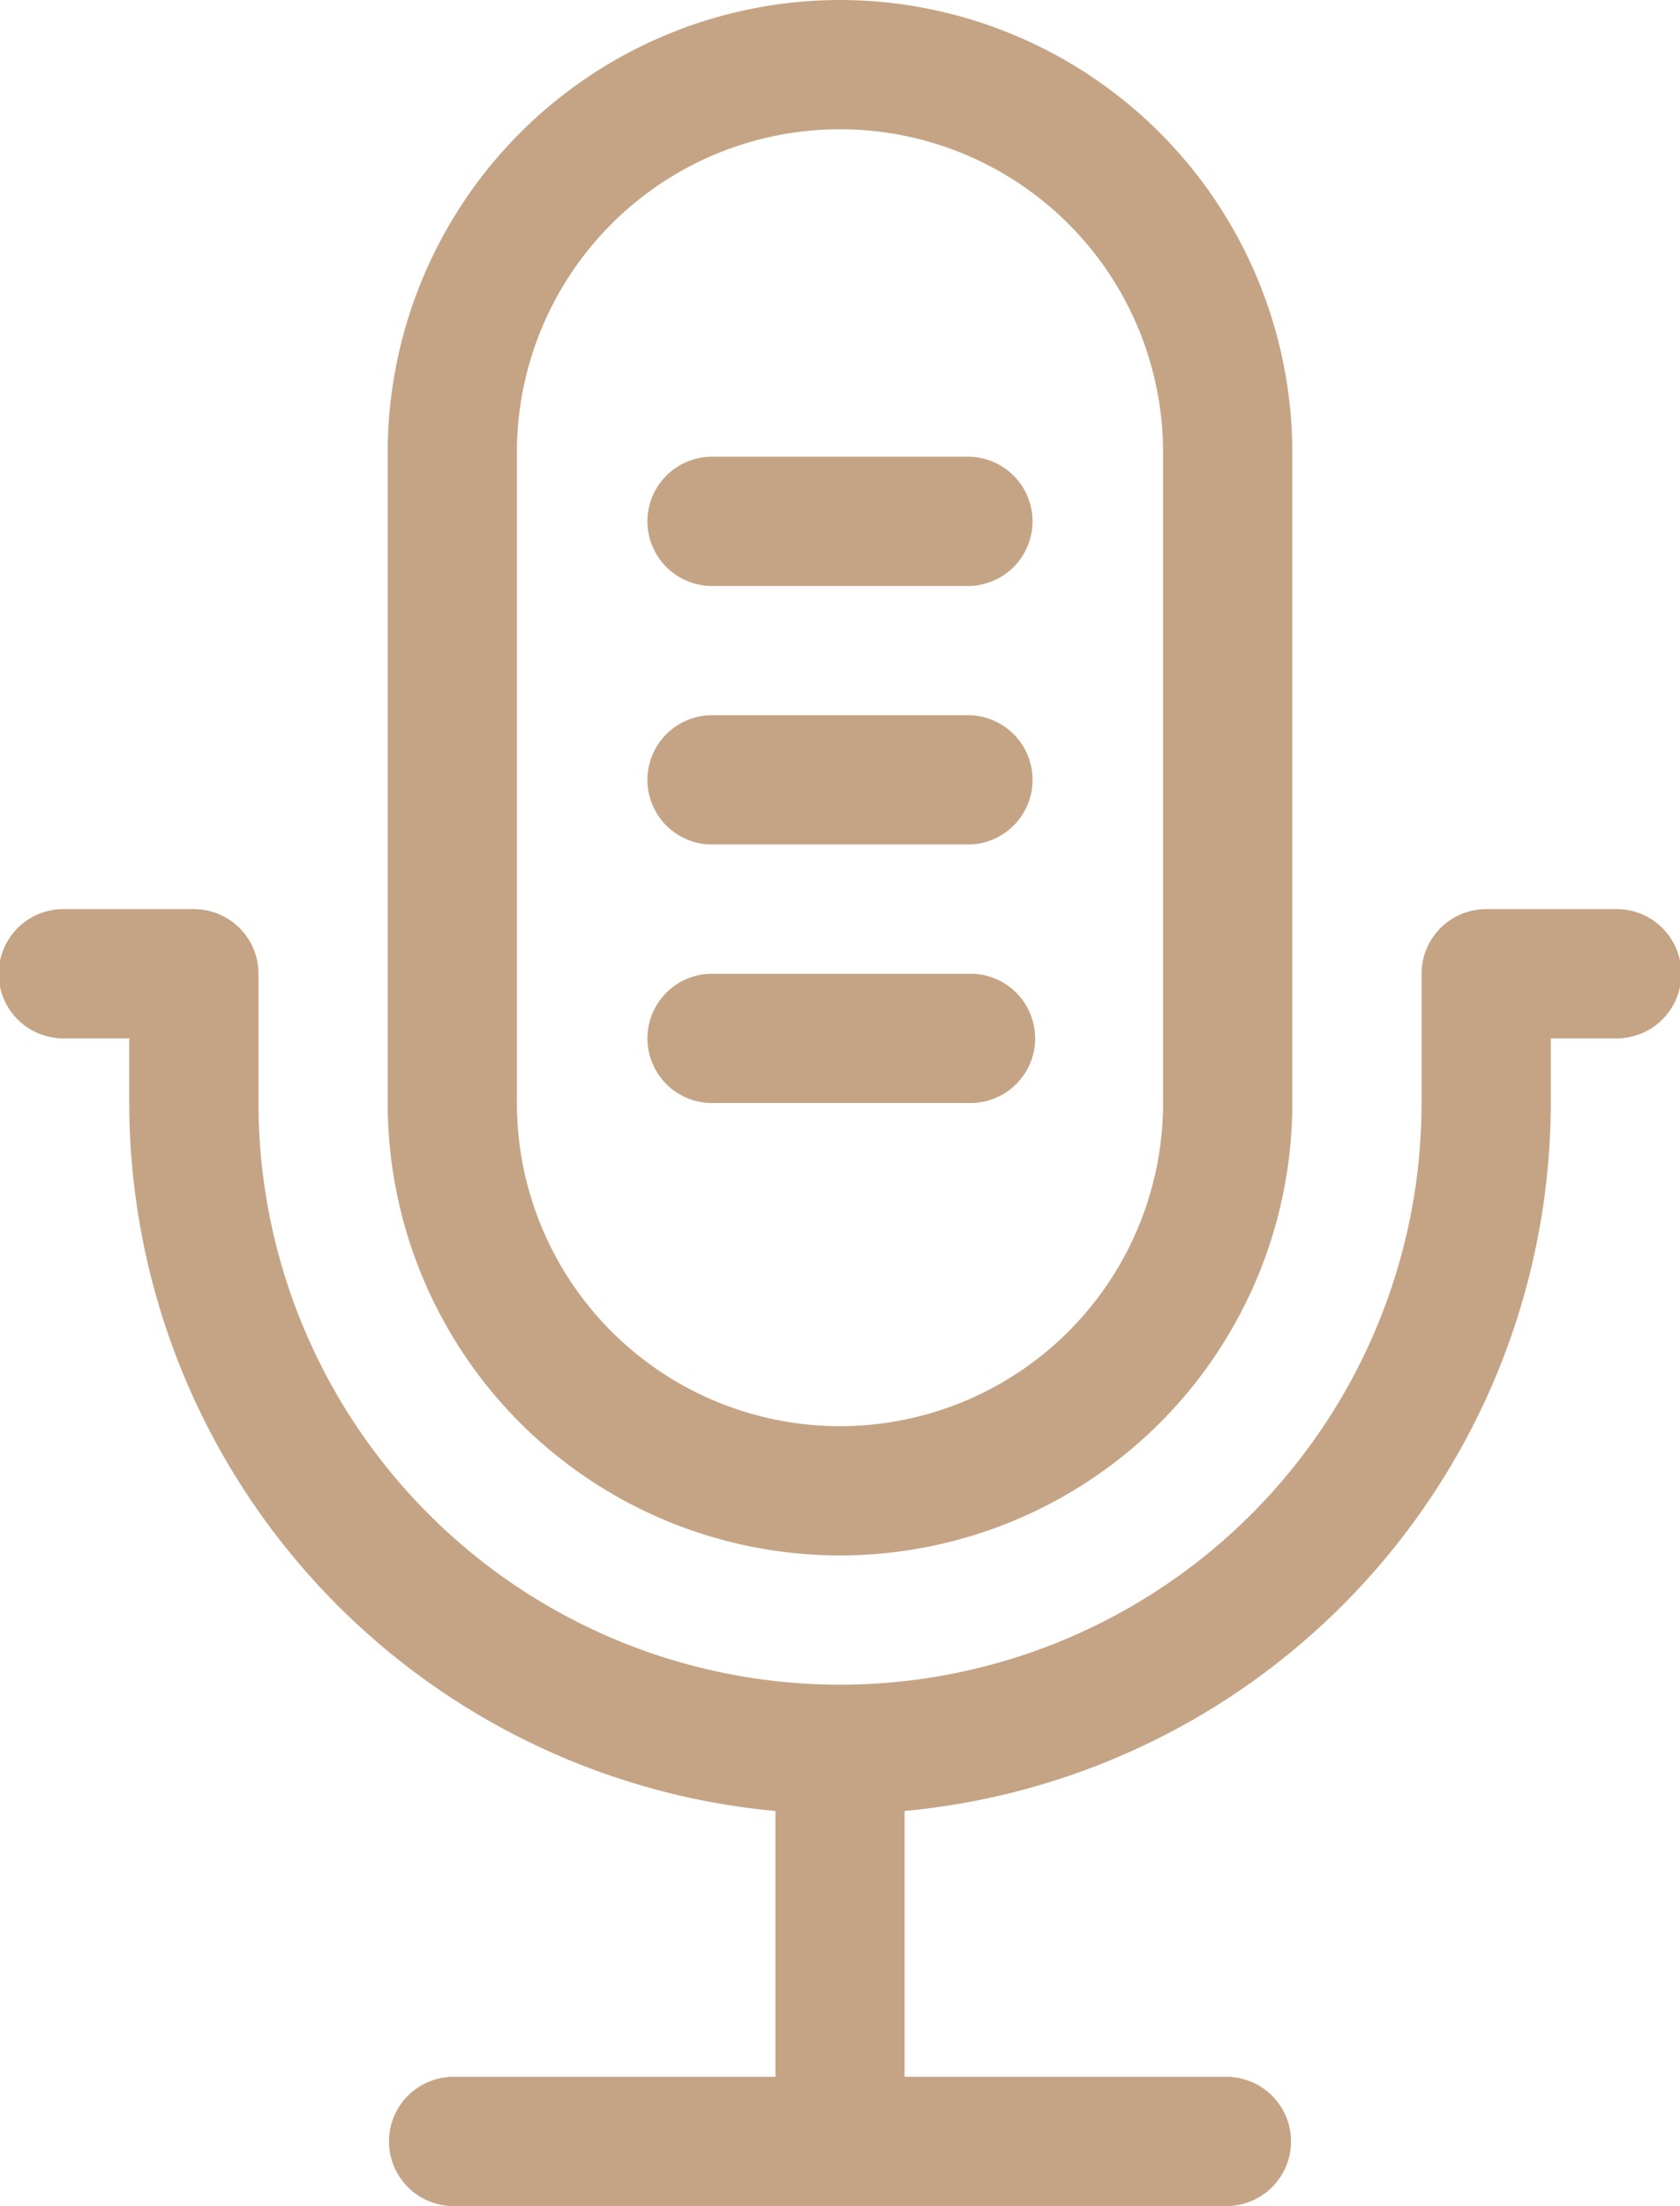 <svg xmlns="http://www.w3.org/2000/svg" width="64.082" height="84.128" viewBox="0 0 64.082 84.128">
  <g id="mikrofon" transform="translate(-61)">
    <path id="Pfad_36" data-name="Pfad 36" d="M168.253,0A17.272,17.272,0,0,0,151,17.253V42.064a17.253,17.253,0,1,0,34.506,0V17.253A17.272,17.272,0,0,0,168.253,0Zm12.323,42.064a12.323,12.323,0,1,1-24.647,0V17.253a12.323,12.323,0,1,1,24.647,0Z" transform="translate(-75.212)" fill="#c5a485"/>
    <path id="Pfad_37" data-name="Pfad 37" d="M120.153,218.394v-2.465h2.465a2.465,2.465,0,1,0,0-4.929h-4.929a2.465,2.465,0,0,0-2.465,2.465v4.929a22.182,22.182,0,1,1-44.364,0v-4.929A2.465,2.465,0,0,0,68.394,211H63.465a2.465,2.465,0,1,0,0,4.929h2.465v2.465a27.148,27.148,0,0,0,24.647,27v10.136H78.253a2.465,2.465,0,0,0,0,4.929h29.576a2.465,2.465,0,0,0,0-4.929H95.506V245.392A27.148,27.148,0,0,0,120.153,218.394Z" transform="translate(0 -176.33)" fill="#c5a485"/>
    <path id="Pfad_38" data-name="Pfad 38" d="M223.323,226h-9.859a2.465,2.465,0,0,0,0,4.929h9.859a2.465,2.465,0,1,0,0-4.929Z" transform="translate(-125.353 -188.865)" fill="#c5a485"/>
    <path id="Pfad_39" data-name="Pfad 39" d="M223.323,166h-9.859a2.465,2.465,0,0,0,0,4.929h9.859a2.465,2.465,0,0,0,0-4.929Z" transform="translate(-125.353 -138.724)" fill="#c5a485"/>
    <path id="Pfad_40" data-name="Pfad 40" d="M223.323,106h-9.859a2.465,2.465,0,0,0,0,4.929h9.859a2.465,2.465,0,0,0,0-4.929Z" transform="translate(-125.353 -88.583)" fill="#c5a485"/>
  </g>
</svg>
